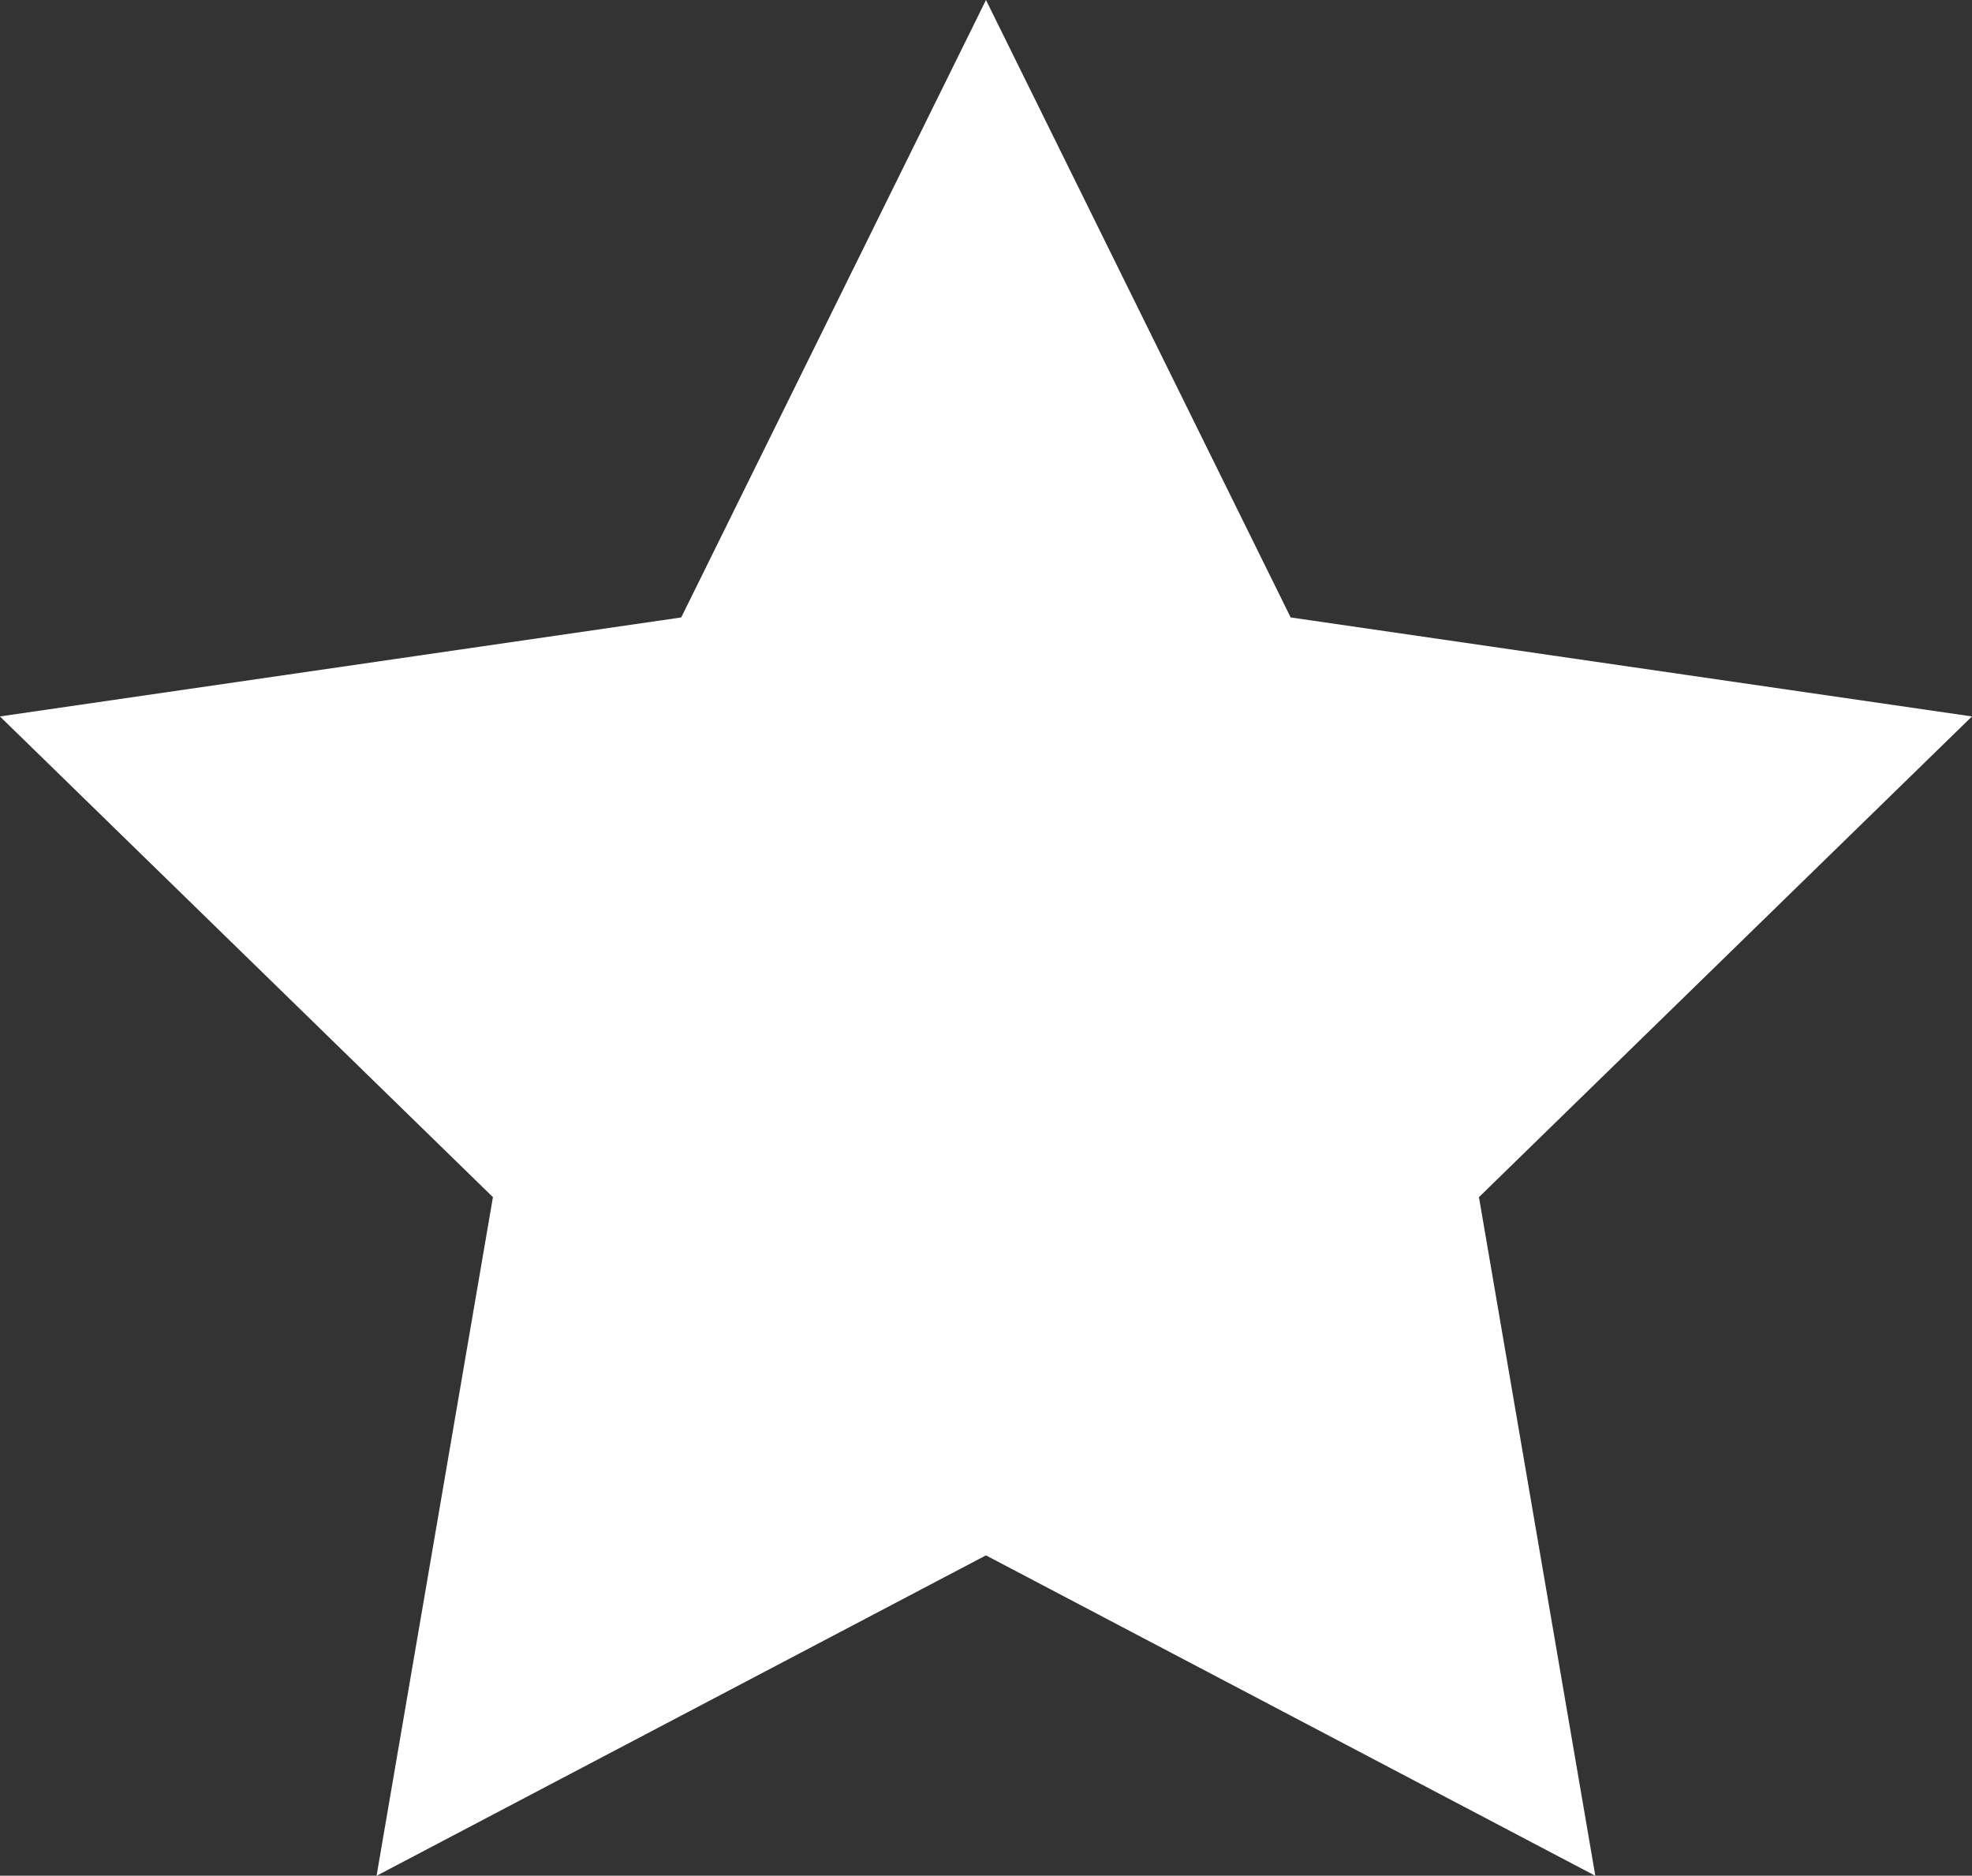 <svg xmlns="http://www.w3.org/2000/svg" width="54.567" height="51.896" viewBox="0 0 54.567 51.896">
  <rect x="0" y="0" width="54.567" height="51.896" fill="#333333" stroke="none"/>
  <path id="STAR_IN_MOST_POPULAR" data-name="STAR IN MOST POPULAR" d="M-925.854,429.77l8.431,17.083,18.852,2.739-13.642,13.3,3.22,18.776-16.862-8.865-16.862,8.865,3.22-18.776-13.642-13.3,18.852-2.739Z" transform="translate(953.137 -429.77)" fill="#fff"/>
</svg>
